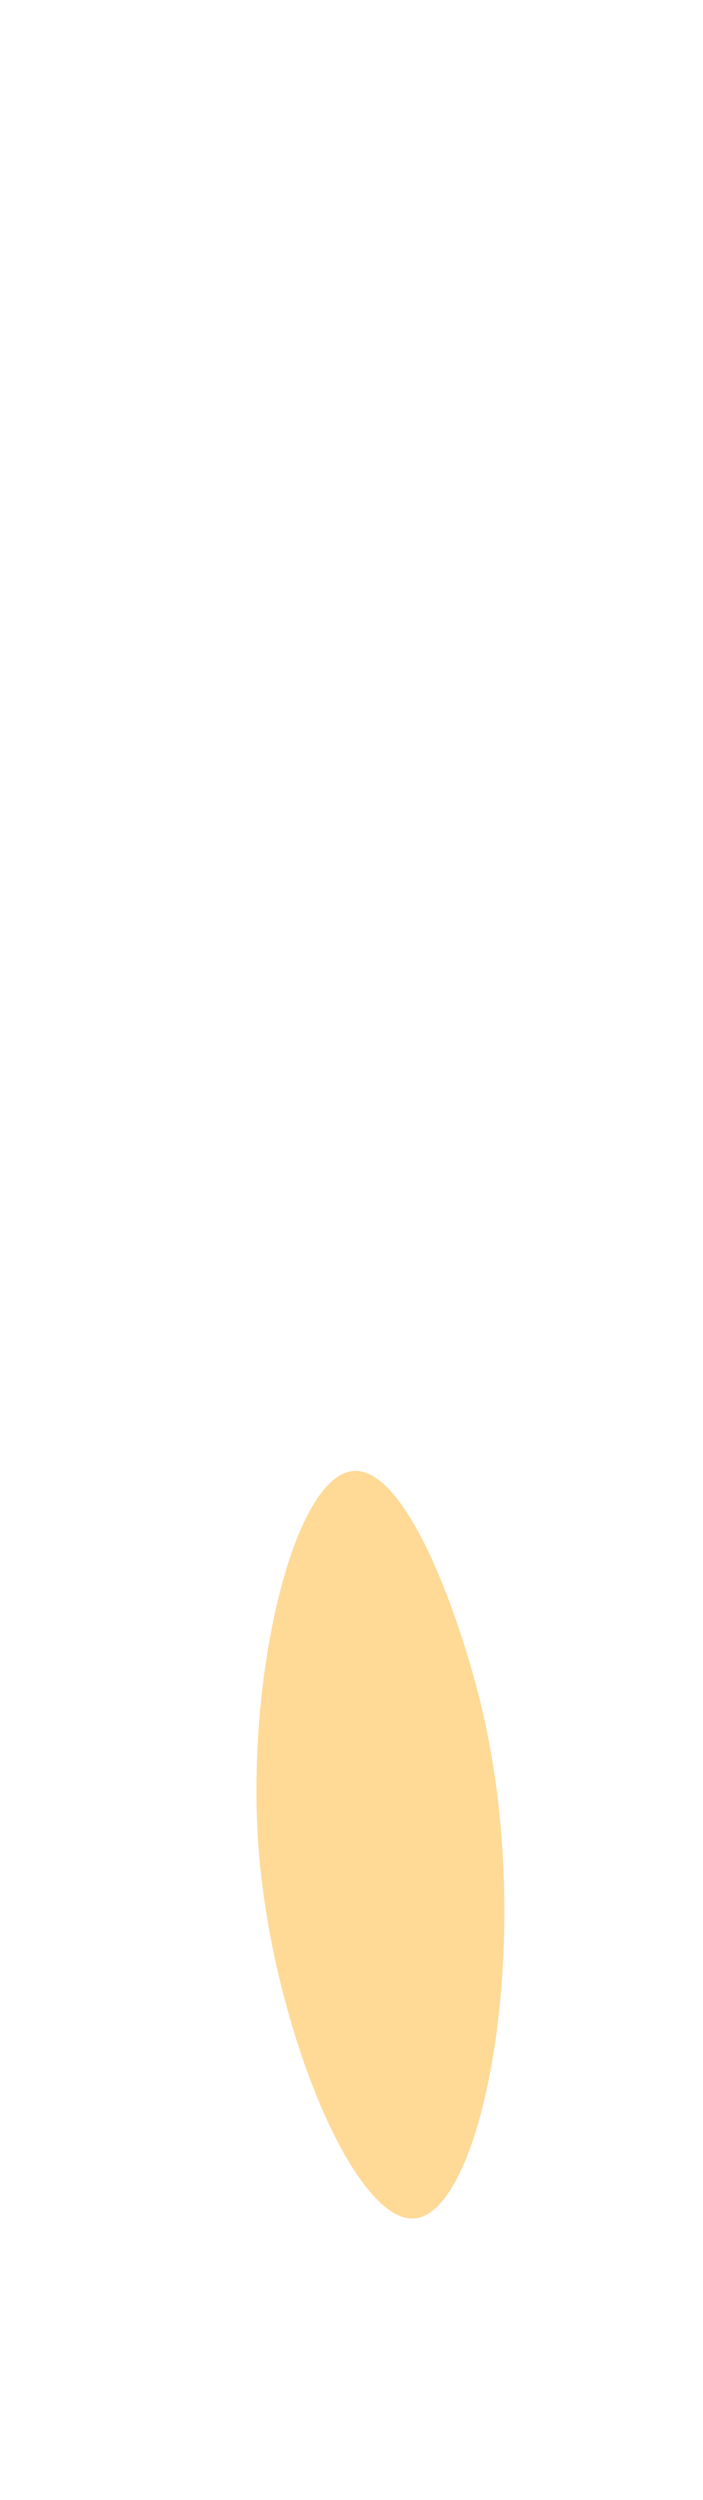 <?xml version="1.0" encoding="UTF-8"?>
<!-- Generator: Adobe Illustrator 27.8.1, SVG Export Plug-In . SVG Version: 6.00 Build 0)  -->
<svg xmlns="http://www.w3.org/2000/svg" xmlns:xlink="http://www.w3.org/1999/xlink" version="1.1" id="Layer_1" x="0px" y="0px" viewBox="0 0 470 1669" style="enable-background:new 0 0 470 1669;" xml:space="preserve">
<style type="text/css">
	.st0{fill:#FFD996;}
	.st1{display:none;}
	.st2{display:inline;}
	.st3{clip-path:url(#SVGID_00000102508249737262503350000001311314533432063673_);}
	.st4{fill:#013646;}
</style>
<path id="legs" class="st0" d="M236,982.1c-40,3.7-72.1,138.4-63,253.4c9.3,117.7,64.4,250.8,105,245.5c45.4-5.9,79.7-186,45-336.8  C308.7,1082,272,978.8,236,982.1z"></path>
<g class="st1">
	<g class="st2">
		<defs>
			<rect id="SVGID_1_" x="68.3" y="9" width="364.5" height="1642"></rect>
		</defs>
		<clipPath id="SVGID_00000166672319508665962410000003158109861985914801_">
			<use xlink:href="#SVGID_1_" style="overflow:visible;"></use>
		</clipPath>
		
			<g id="Group_3599" transform="translate(0 0)" style="clip-path:url(#SVGID_00000166672319508665962410000003158109861985914801_);">
			<path id="Path_3925" class="st4" d="M251.1,202.3c-15.7,0-29-10.9-36.3-21c-9.2-12.9-16.3-27-21-54.1     c-3.8-18.1-5.5-36.7-5.1-55.2c1-24.3,8.3-39.9,23.4-50.6c11.1-8.3,24.8-12.6,38.6-12.2c12.6-0.5,25,3.2,35.1,10.7     c15.2,11.2,24,29.1,24.7,50.6c0.6,18.4-2.4,53.9-5.5,65.4l-0.5,1.8c-2.7,10.3-8.5,31.8-19.6,44.5     C276.6,191.5,267.2,202.2,251.1,202.3L251.1,202.3z M253.1,13.6c-1.3,0-2,0.1-2,0.1H251c-13-0.4-25.8,3.6-36.2,11.4     c-13.9,9.8-20.5,24.3-21.5,47c-0.4,18.2,1.3,36.4,5,54.2c4.6,26.2,11.4,39.8,20.3,52.2c2.3,3.2,14.5,19.1,32.5,19.1l0,0     c14,0,22.3-9.5,30.3-18.6c10.5-11.9,16-32.7,18.6-42.6l0.5-1.8c3-11,5.9-46.3,5.4-64.1c-0.6-20-8.7-36.7-22.8-47     C274.4,17.2,263.9,13.7,253.1,13.6"></path>
			<path id="Path_3926" class="st4" d="M304.9,135.5c-0.7,0-1.4-0.1-2.1-0.3c-1-0.4-1.6-1.4-1.5-2.4l3.4-29.5c0.1-0.7,0.5-1.3,1-1.7     c2.2-1.4,4.8-2.1,7.4-1.8c1.5,0.3,2.8,1.2,3.5,2.5c2.9,4.6-2.6,28.5-6.3,31.3C308.8,134.8,306.9,135.5,304.9,135.5 M309.2,105     l-2.9,25.6c0.5-0.2,0.9-0.4,1.3-0.8c2.4-2.5,6.5-22.3,5.2-25.2c-0.1-0.2-0.3-0.4-0.6-0.4C311.1,104.3,310.1,104.5,309.2,105"></path>
			<path id="Path_3927" class="st4" d="M196.4,135.6c-2-0.1-4-0.8-5.5-2.1c-3.6-2.7-11.2-26.3-8.1-31.2c0.8-1.3,2.1-2.2,3.5-2.5     c2.6-0.3,5.2,0.4,7.4,1.8c0.5,0.4,0.9,0.9,1,1.6l4.8,29.6c0.2,1.1-0.5,2.2-1.6,2.6C197.4,135.6,196.9,135.6,196.4,135.6      M187.7,104.3c-0.1,0-0.3,0-0.4,0c-0.3,0-0.5,0.2-0.6,0.5c-1.3,3.1,4.7,22.9,7,25.1c0.2,0.2,0.5,0.4,0.8,0.5l-4.1-25.4     C189.5,104.6,188.6,104.4,187.7,104.3"></path>
			<path id="Path_3928" class="st4" d="M198.8,116.2c-0.5,0-1.2-0.3-1.6-1.4c-1.6-4-3.4-7.9-5.5-11.6c-0.4-0.6-0.3-1.5,0.3-1.9     s1.5-0.3,1.9,0.3c0.1,0.1,0.1,0.2,0.1,0.3c0.1,0.2,2.1,3.7,3.9,7.7l0.1-1.1c0.5-11.2,1.5-32,9.5-40.5     c15.4-16.5,29.5-17.1,42-17.6c13.8-0.6,34.2,5.7,40.6,12.5c6,6.4,13,17.5,13,27.6c0,3.3,0.1,6.5,0.2,9.4c0.1,3,0.2,5.7,0.1,8.2     c0.8-1.9,1.6-4.1,2.4-6.1c0.3-0.7,1.1-1.1,1.8-0.8c0.7,0.3,1.1,1.1,0.8,1.8c-5,13.3-5.7,13.1-7,12.8c-1.4-0.4-1.2-2-1.1-2.7     c0.4-4.4,0.4-8.8,0.2-13.1c-0.1-2.9-0.2-6.1-0.2-9.5c0-9.3-6.6-19.7-12.3-25.8c-5.8-6.2-25.6-12.2-38.4-11.7     c-12.5,0.5-25.5,1.1-40.1,16.7c-7.3,7.8-8.2,28.7-8.7,38.8c-0.3,6.6-0.3,7.4-1.8,7.7C198.9,116.2,198.9,116.2,198.8,116.2"></path>
			<path id="Path_3929" class="st4" d="M298,1651c-7.4,0.1-14.5-2.7-19.7-7.9c-0.6-0.5-1.2-1-1.8-1.5c-10.3-6.5-20.3-24.9-21.9-30     c-2.9-10.7-3.4-22-1.3-32.9c0.4-3.4,0.8-6.9,1.1-10.5c0.8-12.7,7.2-48.7,8.5-56.2c-2.3-1.7-4.2-3.9-5.6-6.4     c-2.6-8-2.7-12.4-0.1-15.2c1.1-4.9-7.6-38.4-11.4-52.8c-1-3.8-1.9-7.2-2.5-9.8c-0.4-1.6-40.4-161.6-43.9-182     c-1.5-8.7-3.6-18-5.9-27.8c-5.2-22.6-10.6-45.9-9.2-66.9c1.8-27.8-5.6-74.1-8.6-89.6c-1-5.4-5-25.1-9.8-49.6     c-9.3-47-22-111.4-24.7-125.5c-3.6-19-22.4-129-19.6-159.9c3.7-40.9,13.3-84.1,20.4-104c3-8.5,11.2-26.4,19.2-43.6     c7-15.2,13.6-29.5,14.6-33.3c1.4-4.9-2.4-20.8-5.1-32.4c-1.5-6.3-2.8-11.7-3.3-15.4c-1.3-8.5-10.2-49.9-15.2-71.1     c-0.4,3.5-0.9,7.4-1.5,11.7c-1.4,11-3,23.4-3.9,34.1c-0.2,1.7-1.4,7.8-3.7,19.3c-4.7,23.4-12.6,62.7-11.6,70.7     c1.6,12.8-1,70.3-6.5,91.2c-5.4,21.1-20.4,121.8-21,130.6c-0.4,5.9,3.7,11.8,7.3,17c1,1.4,1.9,2.7,2.7,3.9c3.8,6,4,18.6,3,35.7     c-0.7,7.3,0,14.7,2.1,21.7c0.1,0.3,0.2,0.6,0.2,0.9c0,1.3-0.6,2.4-1.5,3.3c-1.2,0.9-2.7,1.2-4.1,0.8c-6-1.2-9.4-10.1-14.3-28.1     c-0.6-2.3-1.3-4.5-2.2-6.6l-0.2,0.5c-1,2.6-3.5,31.6-3.5,36c0,1.6,2.5,11.2,4.1,17.5c2.1,8,3,11.6,3.1,13.1     c1.6,1.2,3.2,2.3,5,3.3c3.1,1.7,6,3.7,8.6,6c2.4,2.4,3.2,4.6,2.3,6.5c-0.9,2.1-3.6,3.1-7.2,2.9c-4.7-0.3-18.5-8.9-20.2-11     c-1.8-3-3.4-6.1-4.7-9.4c-2.1-4.4-4.4-9.5-6.3-12.8c-6.8-12.2-10.1-20.4-9.6-24.4c0.6-5,6.1-62.9,6.4-77.4     c0.2-10.6-2-38.3-3.8-60.6c-0.7-8.5-1.3-16.1-1.7-21.4c-1.6-23.7-1-78.3,1.1-91.2c2.5-15.2,8-35.3,11.6-48.5     c1.2-4.5,2.3-8.4,3-11.2c4.9-19.5,4.6-74.9,4.6-75.4c0.2-5.9,3.9-143.7,12-174.1c7.5-28.1,24.7-33.7,30.3-35.6     c0.5-0.1,0.9-0.3,1.4-0.5c1.5-0.8,9.7-3.1,27.9-8.2c12.9-3.6,27.6-7.7,35.4-10.2c15.6-4.9,16.6-9.6,17.8-15.4     c1.4-6.7,0.6-36.6-0.1-51.5c-0.1-1.3,0.9-2.3,2.2-2.4l0,0c1.3,0,2.3,0.9,2.4,2.2c0.1,1.8,1.9,43.8,0,52.7     c-1.7,7.7-4.1,13.5-21,18.9c-7.9,2.5-22.6,6.6-35.5,10.3c-12,3.4-25.7,7.2-27.1,7.9c-0.7,0.3-1.3,0.5-2,0.7     c-5.6,1.8-20.5,6.7-27.3,32.4c-8,29.9-11.8,171.6-11.8,173c0,2.2,0.3,56.5-4.7,76.5c-0.7,2.8-1.8,6.7-3,11.3     c-3.6,13.1-9.1,33-11.5,48c-2,12.4-2.7,67.2-1.1,90.1c0.4,5.3,1,12.8,1.7,21.3c1.8,22.4,4.1,50.3,3.9,61.1     c-0.3,15-5.8,72.8-6.4,77.8c-0.1,1.1,0.1,5.8,9,21.5c2,3.5,4.3,8.6,6.4,13.1c1.6,3.4,3.5,7.6,4.1,8.4c5.1,4,10.9,7.1,17,9.3     c0.9,0.1,1.7,0,2.5-0.2c-0.3-0.5-0.7-1-1.1-1.4c-2.4-2-4.9-3.8-7.7-5.3c-4.3-2.6-7.2-4.3-7.2-6.8c-0.1-1-1.7-7.3-3-12.4     c-1.8-6.1-3.3-12.4-4.2-18.7c0-2.8,2.4-34.3,3.9-37.8l0.2-0.5c0.7-1.6,1.7-4.4,4.3-4.3s4.3,3.1,6.6,11.4     c2.3,8.2,6.4,23.3,10.6,24.8c-1.9-7.3-2.6-14.8-2-22.3c0.8-13.3,1.1-27.7-2.3-33c-0.8-1.2-1.6-2.4-2.5-3.7     c-3.9-5.5-8.7-12.4-8.2-20c0.6-8.9,15.6-110.3,21.1-131.4c5.6-21.7,7.7-78.4,6.3-89.5c-1-8.1,5.2-40.1,11.6-72.2     c1.9-9.3,3.5-17.3,3.6-18.8c0.9-10.8,2.5-23.3,4-34.3c1.5-11.4,2.7-21.3,2.6-24.2c-0.1-1.3,0.8-2.5,2.1-2.7     c2.7-0.3,2.7-0.3,11.5,39.8c4.1,18.8,8.7,40.7,9.6,46.4c0.5,3.5,1.9,9.1,3.3,15c4,16.8,6.7,29.1,5.1,34.8     c-1.2,4.1-7.5,17.9-14.9,33.9c-7.5,16.4-16,34.9-19,43.2c-7.1,19.9-16.6,63.8-20.1,102.9C123.9,755,141,858.6,146,885.3     c2.7,14.1,15.4,78.4,24.7,125.4c4.8,24.5,8.8,44.3,9.8,49.6c3.8,19.5,10.5,63.6,8.7,90.8c-1.3,20.3,4,43.3,9.1,65.6     c2.3,9.9,4.4,19.2,5.9,28.1c3.4,20.2,43.4,180,43.8,181.6c0.6,2.6,1.5,5.9,2.5,9.8c12,46.1,12.9,54.6,10.4,57     c-1.6,1.5-0.3,6.7,1,10.7c1.5,2,3.2,3.7,5.2,5.2c0.6,0.5,1,1.4,0.8,2.2c-0.1,0.4-7.8,43.3-8.7,57c-0.2,3.7-0.7,7.3-1.1,10.7     c-2,10.3-1.6,20.9,1.1,31c1.7,5.3,11.4,22.1,20,27.5c0.8,0.6,1.6,1.2,2.4,1.9c4.5,4.4,10.7,6.9,17,6.8c4-0.6,7.7-2.7,10.3-5.7     c5-5.2,11-15.5,10.7-35.4c-0.6-40.7-20.2-98.2-20.4-98.7c-0.2-0.7-0.1-1.5,0.3-2.1c1.9-2.6,2.8-5.8,2.5-9.1     c-0.7-2.6-2.6-4.7-5-5.8c-0.4-0.2-0.8-0.6-1-1c-2.9-6.2-6.7-27.5-9.2-45.4c-0.1-1.3,0.8-2.4,2.1-2.5c1.2-0.1,2.3,0.7,2.5,1.9     c1.7,14.7,4.5,29.2,8.5,43.4c3.3,1.8,5.7,4.9,6.6,8.5c0.6,4.1-0.3,8.3-2.6,11.7c2.7,8.2,19.7,60.7,20.2,99.1     c0.3,21.5-6.4,32.9-12.1,38.7c-3.5,4-8.3,6.5-13.6,7.1L298,1651"></path>
			<path id="Path_3930" class="st4" d="M288.9,1444.1c-0.7,0-1.3-0.5-1.4-1.2c-2.9-21.1-7.7-58.8-7.8-62.3l-0.3-7.3     c-4.2-98-7.4-155-9.6-169.5c-3.7-22.5-9-44.7-16-66.4c-4.3-14.4-7.8-25.7-7.8-34.1c0.2-12.7-0.3-25.3-1.3-37.9     c-0.7-8.1-1.4-17.3-1.9-40.5c-0.7-32.2,0.5-59.2,1.6-83c0.8-16.8,1.5-32.6,1.4-48v-4.5c-0.1-18.4-0.2-52.7,0.2-80.7     c0-0.8,0.6-1.4,1.4-1.4l0,0c0.8,0,1.4,0.6,1.4,1.4c-0.3,27.9-0.2,62.2-0.2,80.7v4.5c0.1,15.4-0.7,31.3-1.4,48.1     c-1.1,23.8-2.3,50.7-1.6,82.8c0.5,23,1.3,32.2,1.9,40.3c0.7,8.6,1.3,16.1,1.3,38.2c0,8,3.4,19.2,7.7,33.3     c7,21.8,12.4,44.1,16.1,66.8c2.2,14.6,5.5,71.7,9.7,169.8l0.3,7.3c0.1,3.1,4.7,39.6,7.8,62c0.1,0.8-0.4,1.5-1.2,1.6     C289,1444.1,288.9,1444.1,288.9,1444.1"></path>
			<path id="Path_3931" class="st4" d="M247.3,811L247.3,811c-1.3,0-2.3-1.1-2.3-2.3l0,0c0.2-20.6-1.3-41.3-4.7-61.6     c-0.3-1.2,0.5-2.5,1.7-2.8c0.7-0.2,1.5,0,2,0.5c1.7,1.4,3.9,2.1,6,2.1c2.5-0.3,4.9-1.2,7-2.7c1-0.8,2.4-0.7,3.2,0.3     c0.4,0.5,0.6,1.3,0.5,2c-0.2,1-0.5,2.1-0.9,3.6c-4.5,18.4-8,37.1-10.3,56c0,0.9,0,1.8,0,2.7C249.6,810,248.5,811.1,247.3,811      M245.6,750.9c0.9,6,2.3,16.7,3.2,30c2.7-15.6,4.8-24.8,6.2-30.3c-1.5,0.6-3.2,0.9-4.8,0.9C248.7,751.6,247.1,751.4,245.6,750.9"></path>
			<path id="Path_3932" class="st4" d="M288.9,1445c-1.3,0-2.3-1-2.3-2.3c0-1,0.7-1.9,1.6-2.2c6.1-1.8,18-20.6,20.8-35.1     c1.5-8.1-0.4-17.3-2.5-27c-1.7-7-2.8-14.2-3.3-21.4c-0.2-1.4,0-2.8,0.6-4c1.5-3.7,2.3-7.6,2.6-11.6c1-6.8-4-17.6-9-25.5     c-3.2-5-1.1-16.4-0.8-17.7c0.1-0.6,0.5-1.1,0.9-1.4c0.5-0.4,0.9-1,1.1-1.7c1.6-5.9,0-7.2-1.2-8.1c-1.1-0.6-1.8-1.8-1.9-3.1     c0-2.2,0.7-11.1,1.4-18.8c0.2-2.7,0.4-7.1,0.7-12.5c0.4-16.3,1.9-32.6,4.3-48.8c7.8-41.5-0.6-94.4-7.8-118.1     c-7.9-25.9-9-54.9-6-70.1c2-10.2,19.3-57.3,33.3-95.1c7.9-21.5,14.8-40.1,17.2-47.5c9.1-27.8,29.7-118.5,30.6-148.5     c1-32.6-9.1-86.1-14.5-100.5c-2.9-7.9-10.5-24.5-17.9-40.6c-7.9-17.3-14.8-32.3-16-36.6c-1.6-5.7,1.1-18,5.1-34.8     c1.4-5.9,2.7-11.5,3.3-15c0.9-5.7,5.5-27.7,9.6-46.4c8.8-40.1,8.8-40.2,11.5-39.8c1.3,0.3,2.2,1.4,2.1,2.7     c-0.1,3,1.1,12.8,2.6,24.2c1.4,11,3,23.5,4,34.3c0.1,1.6,1.7,9.6,3.6,18.8c6.4,32.1,12.6,64.1,11.6,72.2     c-1.4,11.1,0.7,67.9,6.3,89.5c5.5,21.2,20.5,122.6,21.1,131.4c0.5,7.6-4.3,14.4-8.2,20c-0.9,1.3-1.8,2.6-2.5,3.7     c-3.4,5.3-3,19.6-2.3,33c0.6,7.5,0,15.1-2,22.3c4.1-1.4,8.3-16.6,10.6-24.8c2.3-8.3,4-11.2,6.6-11.4c2.6-0.1,3.7,2.6,4.3,4.3     l0.2,0.5c1.4,3.5,3.9,35,3.9,37.8c-1,6.3-2.4,12.6-4.3,18.7c-1.3,5.1-2.9,11.4-3,12.5c0,2.5-2.9,4.2-7.2,6.8     c-2.8,1.5-5.3,3.2-7.7,5.3c-0.4,0.4-0.8,0.9-1.1,1.4c0.8,0.2,1.7,0.3,2.5,0.2c6.1-2.2,11.8-5.4,17-9.4c0.6-0.7,2.5-4.9,4.1-8.3     c2.1-4.5,4.5-9.6,6.4-13.1c8.9-15.8,9.2-20.5,9-21.5c-0.6-5.1-6.1-62.8-6.4-77.8c-0.2-10.8,2-38.7,3.9-61.1     c0.7-8.5,1.3-16.1,1.7-21.3c1.6-23,0.9-77.7-1.1-90.1c-2.4-15-7.9-34.8-11.5-48c-1.3-4.6-2.3-8.5-3.1-11.3     c-5-20-4.7-74.3-4.7-76.6c0-1.3-3.9-143-11.8-172.9c-6.9-25.7-21.7-30.5-27.3-32.4c-0.7-0.2-1.3-0.5-2-0.7     c-1.5-0.7-15.1-4.5-27.1-7.9c-12.9-3.6-27.6-7.8-35.5-10.3c-16.8-5.3-19.3-11.2-21-18.9c-1.9-8.9-0.1-50.9,0-52.7     c0.1-1.3,1.1-2.2,2.4-2.2c1.3,0.1,2.3,1.1,2.2,2.4l0,0c-0.7,14.9-1.5,44.9-0.1,51.5c1.3,5.9,2.3,10.5,17.8,15.4     c7.8,2.5,22.5,6.6,35.4,10.2c18.3,5.1,26.4,7.5,27.9,8.2c0.4,0.2,0.9,0.3,1.4,0.5c5.6,1.8,22.9,7.5,30.3,35.6     c8.1,30.4,11.8,168.2,12,174.1c0,0.6-0.3,56,4.6,75.5c0.7,2.8,1.8,6.7,3,11.2c3.9,14,9.2,33.2,11.6,48.5     c2.1,12.9,2.8,67.5,1.1,91.2c-0.4,5.3-1,12.9-1.7,21.4c-1.8,22.3-4.1,50-3.8,60.6c0.3,14.4,5.7,72.4,6.4,77.4     c0.5,4-2.7,12.2-9.6,24.4c-1.9,3.3-4.2,8.3-6.3,12.8c-1.3,3.2-2.9,6.4-4.7,9.4c-1.7,2.1-15.6,10.7-20.2,11     c-3.7,0.2-6.3-0.9-7.2-2.9c-0.9-1.9-0.1-4.1,2.3-6.5c2.6-2.3,5.5-4.3,8.6-6c1.8-0.9,3.4-2,5-3.3c0.2-1.5,1.1-5.1,3.1-13.1     c1.6-6.3,4.1-15.9,4.1-17.5c0-4.4-2.6-33.4-3.5-36l-0.2-0.5c-0.9,2.2-1.6,4.4-2.2,6.6c-5,18.1-8.4,26.9-14.3,28.1     c-1.4,0.4-2.9,0.1-4.1-0.8c-1-0.8-1.5-2-1.5-3.3c0-0.3,0.1-0.6,0.2-0.9c2.1-7,2.9-14.4,2.1-21.7c-1-17.1-0.9-29.7,3-35.7     c0.8-1.2,1.7-2.6,2.7-3.9c3.6-5.2,7.8-11.1,7.3-17c-0.6-8.8-15.5-109.5-21-130.6c-5.4-20.9-8-78.5-6.5-91.2     c1-8.1-6.9-47.3-11.6-70.7c-2.3-11.5-3.5-17.6-3.7-19.3c-0.9-10.7-2.5-23.2-3.9-34.1c-0.5-4.3-1.1-8.2-1.5-11.7     c-4.9,21.2-13.8,62.6-15.2,71.1c-0.6,3.7-1.9,9.1-3.4,15.4c-2.8,11.6-6.6,27.5-5.1,32.4c1.1,4,8.6,20.2,15.7,36     c7.4,16.2,15,32.9,18,40.9c5.5,14.7,15.7,69.2,14.8,102.3c-0.9,30.3-21.7,121.8-30.8,149.8c-2.5,7.5-9.3,26.1-17.3,47.7     c-13.9,37.7-31.2,84.6-33.1,94.4c-2.8,14.3-1.7,43,5.9,67.9c7.6,25,16,77.7,7.9,120.3c-2.4,15.9-3.8,32-4.2,48.1     c-0.3,5.5-0.5,10-0.7,12.7c-0.9,9.6-1.3,15.6-1.4,17.7l0.1,0.1c2.6,2,5,5.1,2.8,13c-0.4,1.4-1.1,2.6-2.1,3.6     c-0.7,4.2-1.3,11.1,0.3,13.5c2.6,4.2,11.1,18.5,9.7,28.7c-0.3,4.5-1.3,8.9-3,13.1c-0.1,0.5-0.1,1.1-0.1,1.6     c0.5,7,1.6,13.9,3.2,20.6c2.1,10.2,4.2,19.8,2.5,28.8c-2.7,14.2-15,35.9-23.9,38.6C289.3,1445,289.1,1445,288.9,1445"></path>
			<path id="Path_3933" class="st4" d="M249.8,289.3c-3,0-5.8-2.7-8.7-5.5c-3.5-3.4-7.4-7.2-12.1-7c-8.5,0.4-44.9,11.2-45.2,11.3     c-0.7,0.2-1.5-0.2-1.7-0.9c-0.2-0.7,0.2-1.5,0.9-1.7c1.5-0.4,37.1-11,45.9-11.4c5.8-0.2,10.2,4,14.1,7.8c2.7,2.6,5.4,5.1,7.3,4.7     c2.3-1,4.2-2.5,5.7-4.5c3.3-3.5,7.4-7.8,13.9-7c6.7,1.2,13.2,2.8,19.7,4.9c9.7,2.7,21.7,6.2,24.5,5.3c0.7-0.2,1.5,0.2,1.7,1     c0.2,0.7-0.2,1.5-1,1.7l0,0c-3.3,0.9-12.4-1.5-26-5.3c-6.3-2-12.7-3.6-19.3-4.8c-5.1-0.6-8.4,2.9-11.5,6.2     c-1.8,2.4-4.3,4.2-7.1,5.2C250.5,289.2,250.1,289.3,249.8,289.3"></path>
			<path id="Path_3934" class="st4" d="M191.2,434.6c-8.7,0.3-17.3-1.7-25-5.7c-29.7-18.2-25.4-60.3-24.2-62.8     c0.3-0.7,1.1-1.1,1.8-0.9s1.1,1,0.9,1.7c-0.1,0.2-0.1,0.3-0.3,0.5c-1.1,3.7-3.8,42.6,23.2,59.2c14.1,8.7,43.3,6.6,54.8-3.8     c9.2-7.9,14.6-19.2,15-31.3V391c0.1-0.8,0.8-1.3,1.5-1.2c0.7,0.1,1.3,0.7,1.2,1.5v0.5c-0.5,12.8-6.2,24.7-15.9,33.1     C217.4,431.2,204.1,434.6,191.2,434.6"></path>
			<path id="Path_3935" class="st4" d="M310.2,434.6c-12.8,0-26.1-3.4-33.1-9.8c-9.6-8.4-15.4-20.4-15.9-33.1v-0.5     c-0.1-0.8,0.5-1.4,1.3-1.5c0.7-0.1,1.4,0.5,1.5,1.2v0.5c0.4,12.1,5.8,23.4,15,31.3c11.5,10.4,40.7,12.4,54.8,3.8     c27.1-16.5,24.3-55.5,23.2-59.2c-0.5-0.6-0.4-1.5,0.2-2c0.1-0.1,0.3-0.2,0.5-0.3c0.7-0.1,1.5,0.2,1.8,0.9     c1.2,2.6,5.4,44.7-24.2,62.8C327.5,433,318.9,434.9,310.2,434.6"></path>
			<path id="Path_3936" class="st4" d="M250.5,555.8c-2.9,0-5.3-2.4-5.3-5.3c0-0.8,0.6-1.4,1.4-1.4c0.8,0,1.4,0.6,1.4,1.4     c0.1,1.4,1.2,2.5,2.6,2.4c1.3-0.1,2.4-1.1,2.4-2.4c0-0.8,0.6-1.4,1.4-1.4c0.8,0,1.4,0.6,1.4,1.4     C255.8,553.4,253.5,555.8,250.5,555.8"></path>
			<path id="Path_3937" class="st4" d="M250.5,750.6c-2.9-0.1-5.8-0.9-8.2-2.4c-3.2-3.4-6.1-7.1-8.7-11.1c-0.4-0.6-0.3-1.5,0.4-1.9     c0.6-0.4,1.5-0.3,1.9,0.4l0,0c2.4,3.6,5,7,7.9,10.3c4.2,3,10,2.6,13.8-0.8c4-3.6,7.6-7.7,10.5-12.2c0.4-0.6,1.3-0.8,1.9-0.4     c0.6,0.4,0.8,1.2,0.4,1.9c-3.1,4.8-6.8,9.1-11,12.8C257,749.3,253.9,750.6,250.5,750.6"></path>
			<path id="Path_3938" class="st4" d="M216.3,1104.2c-8.9,0-18.8-10.2-19.2-10.6c-0.5-0.6-0.5-1.4,0-2c0.6-0.5,1.4-0.5,2,0     c0.1,0.1,10.9,11.2,18.8,9.6c5-1.1,9.6-3.7,13.2-7.4c0.5-0.6,1.4-0.6,2-0.1s0.6,1.4,0.1,2l0,0c-3.9,4.2-9.1,7.1-14.7,8.3     C217.8,1104.1,217.1,1104.2,216.3,1104.2"></path>
			<path id="Path_3939" class="st4" d="M265.9,1048.5c-8.4,0-14.6-9.6-14.9-10c-0.4-0.6-0.2-1.5,0.4-1.9c0.6-0.4,1.5-0.2,1.9,0.4     c0.1,0.1,6.5,10.1,14.2,8.6c5-1.1,9.6-3.7,13.2-7.4c0.5-0.6,1.4-0.6,2-0.1s0.6,1.4,0.1,2c-3.9,4.2-9.1,7.1-14.7,8.3     C267.4,1048.4,266.6,1048.5,265.9,1048.5"></path>
			<path id="Path_3940" class="st4" d="M105.9,901.4c-0.2,0-0.4,0-0.6-0.1l-8.6-3.9c-0.7-0.3-1-1.1-0.7-1.8s1.1-1,1.8-0.7l0,0     l8.2,3.7c5.7-1.1,11.2-2.9,16.5-5.3c0.8-0.6,0.9-0.9,0.9-0.9c-0.5-0.5-1.2-0.9-1.9-0.9c-5.4,0.5-10.9,1.4-16.2,2.4     c-0.5,0.1-0.9-0.1-1.3-0.4l-10.9-12.1c-0.5-0.6-0.5-1.4,0.1-2c0.6-0.5,1.4-0.5,2,0.1l10.4,11.5c3.6-0.6,14.5-2.5,16.2-2.4     c1.9,0.1,3.6,1.2,4.3,2.9c0.3,1,0.2,2.4-1.9,3.9c-5.7,2.7-11.8,4.7-18,5.9C106.2,901.4,106.1,901.4,105.9,901.4"></path>
			<path id="Path_3941" class="st4" d="M102.4,890.9c-0.8,0-1.4-0.6-1.4-1.4c0-0.6,0.4-1.1,0.9-1.3l11-3.7c2-0.6,3.9-1.6,5.6-2.9     c-2.5-1.2-10.2,0-15,1.3c-0.4,0.1-0.8,0-1.1-0.2l-11.5-7.9c-0.6-0.4-0.8-1.3-0.4-1.9c0.4-0.6,1.3-0.8,1.9-0.4c0,0,0,0,0.1,0     l10.9,7.5c3.2-0.8,13.1-3.1,16.6-0.8c0.9,0.5,1.5,1.5,1.4,2.5c-0.3,2.5-4.9,4.4-7.7,5.3l-11,3.7     C102.7,890.9,102.5,890.9,102.4,890.9"></path>
			<path id="Path_3942" class="st4" d="M395.2,901.4c-0.1,0-0.2,0-0.3,0c-6.2-1.2-12.2-3.2-18-5.9c-2-1.5-2.2-3-1.9-3.9     c0.8-1.7,2.5-2.8,4.3-2.9c1.7,0,12.5,1.7,16.2,2.4l10.4-11.5c0.5-0.6,1.4-0.6,2,0c0.5,0.5,0.6,1.3,0.1,1.9l-10.9,12.1     c-0.3,0.4-0.8,0.5-1.3,0.4c-7.2-1.3-15.1-2.6-16.2-2.4c-0.7,0-1.4,0.4-1.9,0.9c0,0,0.1,0.3,0.9,0.9c5.3,2.4,10.8,4.2,16.5,5.3     l8.2-3.7c0.7-0.3,1.5,0,1.8,0.7s0,1.5-0.7,1.8l0,0l-8.6,3.9C395.6,901.4,395.4,901.4,395.2,901.4"></path>
			<path id="Path_3943" class="st4" d="M398.8,890.9c-0.2,0-0.3,0-0.4-0.1l-11-3.7c-2.7-0.9-7.4-2.8-7.7-5.3     c-0.1-1.1,0.5-2.1,1.4-2.5c3.5-2.2,13.4,0,16.6,0.8l10.9-7.5c0.6-0.4,1.5-0.3,1.9,0.3s0.3,1.5-0.3,1.9c0,0,0,0-0.1,0l-11.5,7.9     c-0.3,0.2-0.7,0.3-1.1,0.2c-5-1.3-13-2.6-15-1.3c1.7,1.3,3.6,2.3,5.7,2.9l11,3.7c0.7,0.2,1.1,1,0.9,1.8     C399.9,890.5,399.4,890.9,398.8,890.9"></path>
			<path id="Path_3944" class="st4" d="M381.6,564.9c-0.8,0-1.4-0.6-1.4-1.4c0-0.4,0.2-0.8,0.6-1.1c13.6-10.2,23.3,0.1,23.4,0.2     c0.5,0.6,0.5,1.4-0.1,2c-0.6,0.5-1.4,0.5-2-0.1l0,0c-0.3-0.4-8.1-8.5-19.7,0.2C382.2,564.8,381.9,564.9,381.6,564.9"></path>
			<path id="Path_3945" class="st4" d="M95.3,564.9c-0.8,0-1.4-0.6-1.4-1.4c0-0.4,0.2-0.8,0.6-1.1c13.6-10.2,23.3,0.1,23.4,0.2     c0.5,0.6,0.5,1.4-0.1,2c-0.6,0.5-1.4,0.5-2-0.1l0,0c-0.3-0.4-8.1-8.5-19.7,0.2C95.9,564.8,95.6,564.9,95.3,564.9"></path>
		</g>
	</g>
</g>
</svg>
